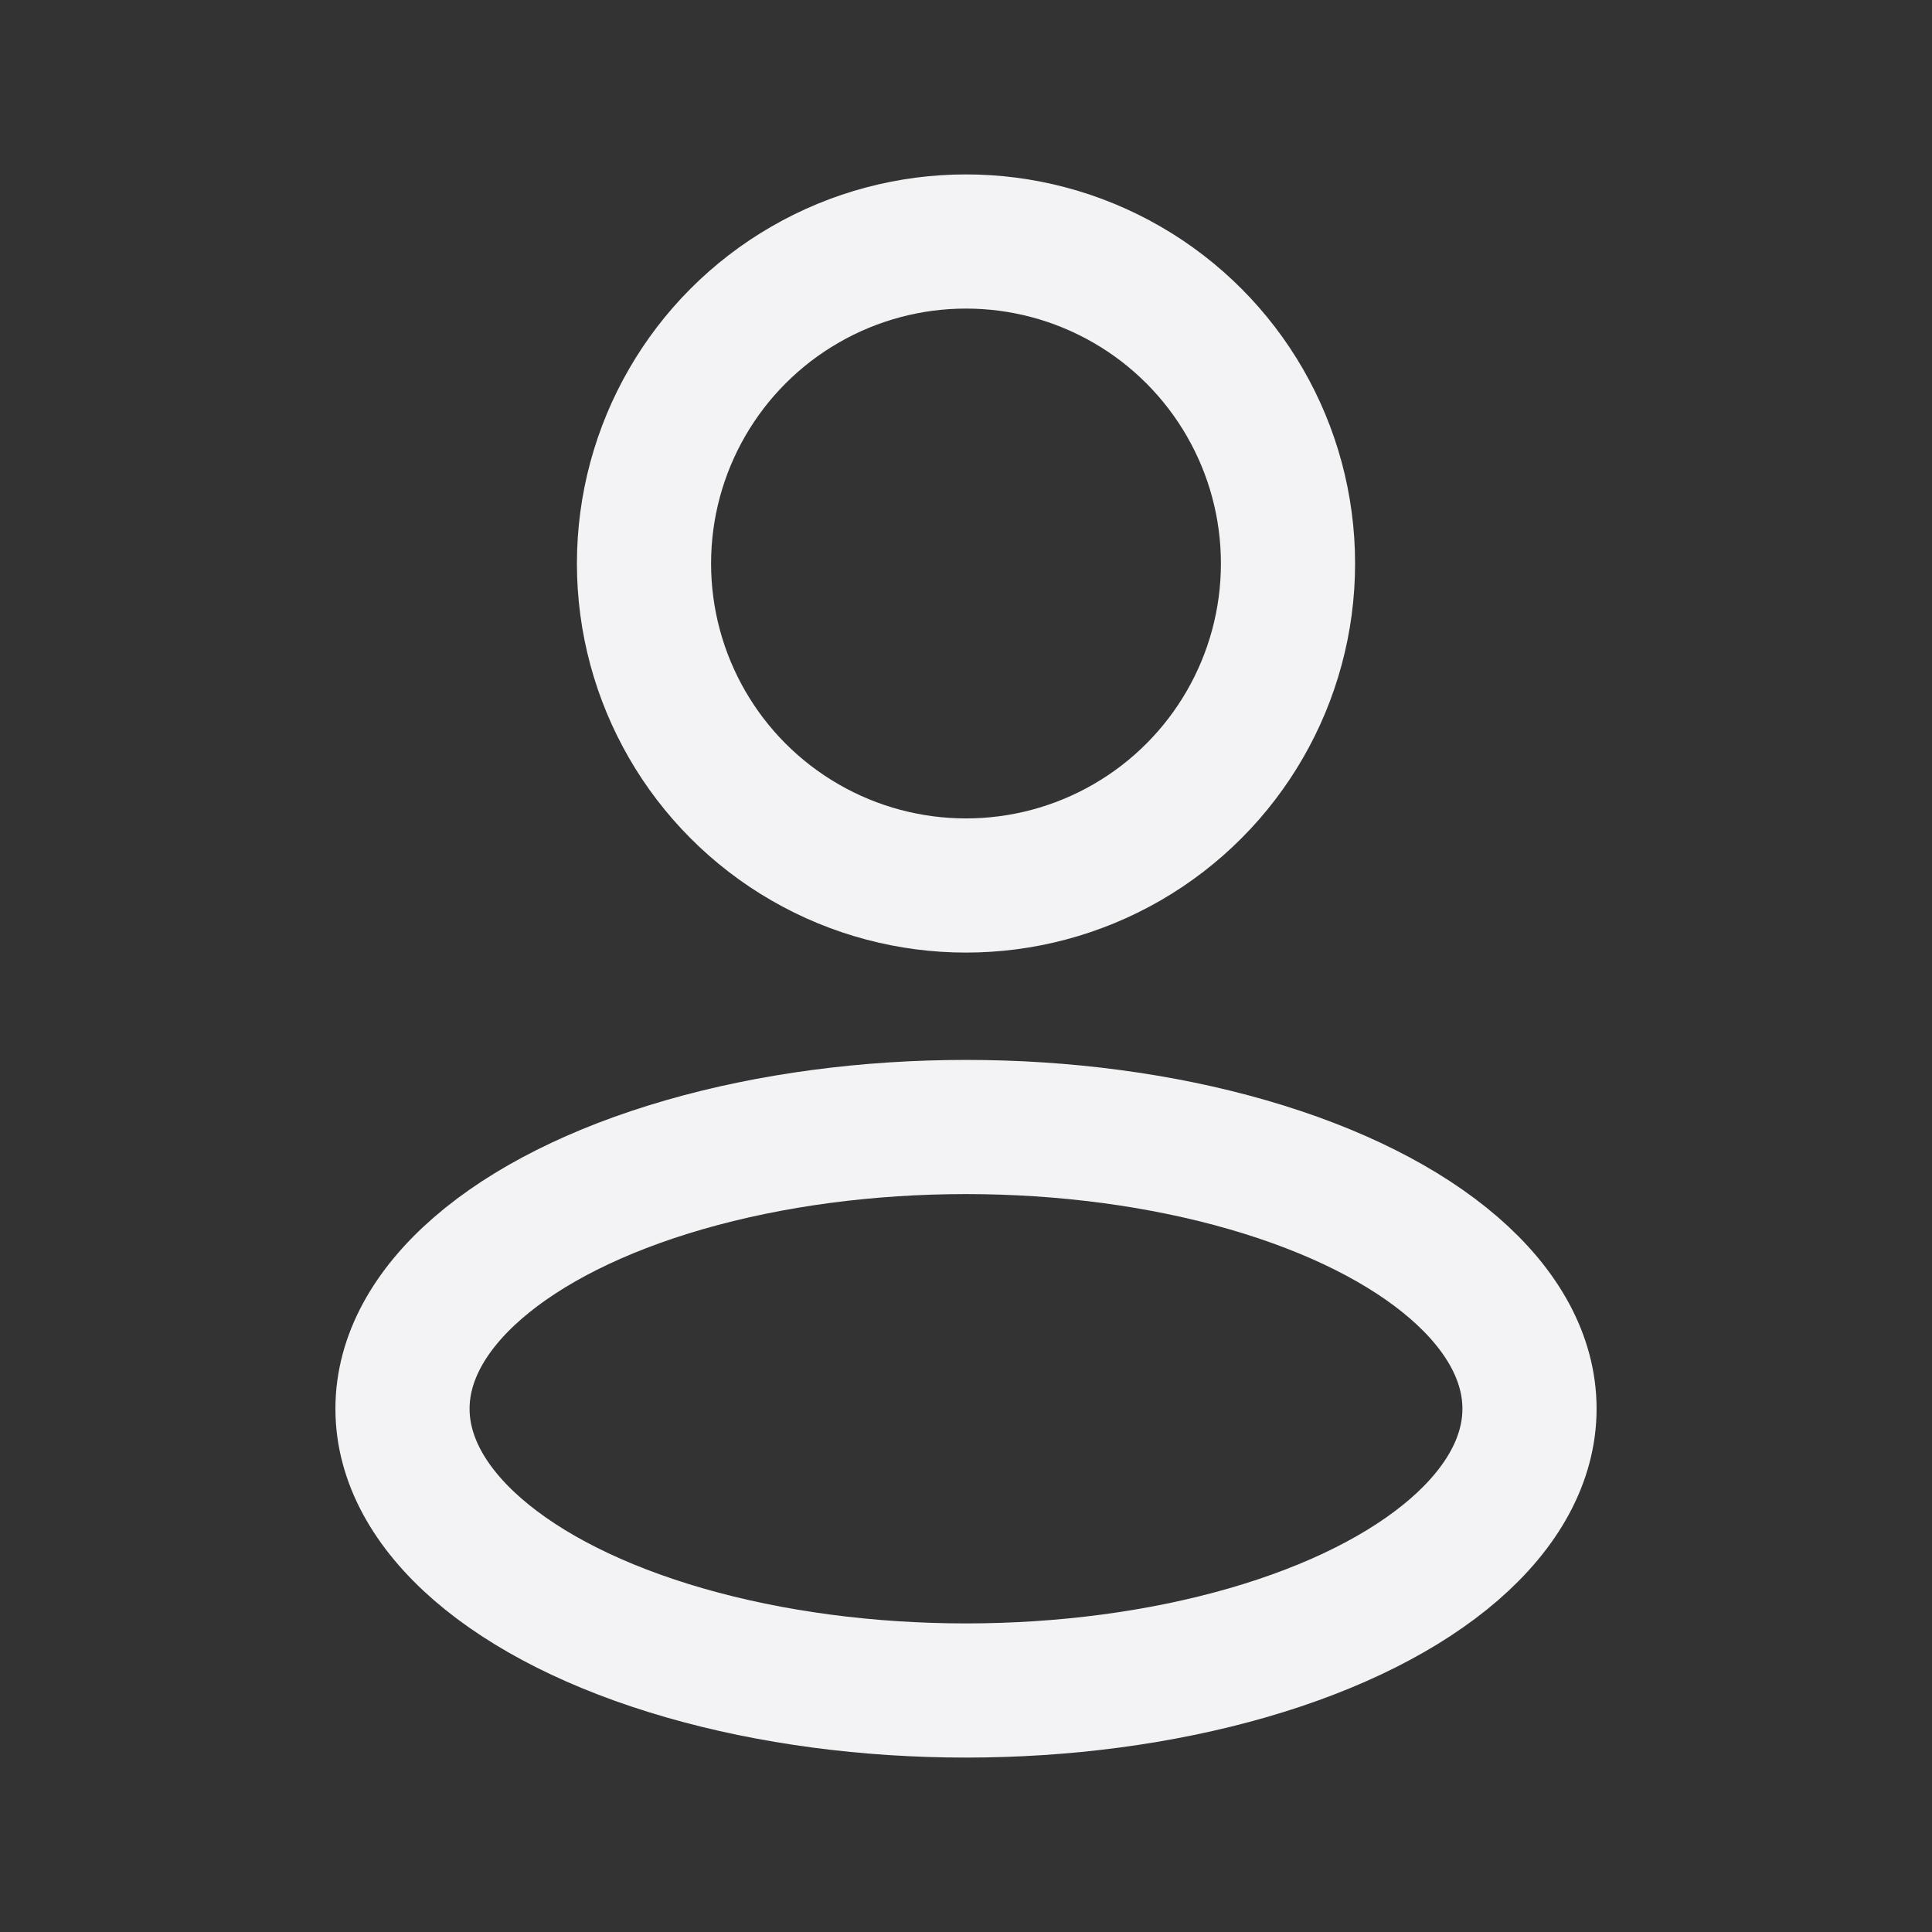 <svg width="36" height="36" viewBox="0 0 36 36" fill="none" xmlns="http://www.w3.org/2000/svg">
<rect x="0" y="0" width="36" height="36" fill="#333333" stroke="none"/>
<ellipse cx="18" cy="26.25" rx="10.5" ry="5.25" stroke="#F3F3F6" stroke-width="2.5" stroke-linejoin="round"/>
<circle cx="18" cy="10.5" r="6" stroke="#F3F3F6" stroke-width="2.5" stroke-linejoin="round"/>
</svg>
